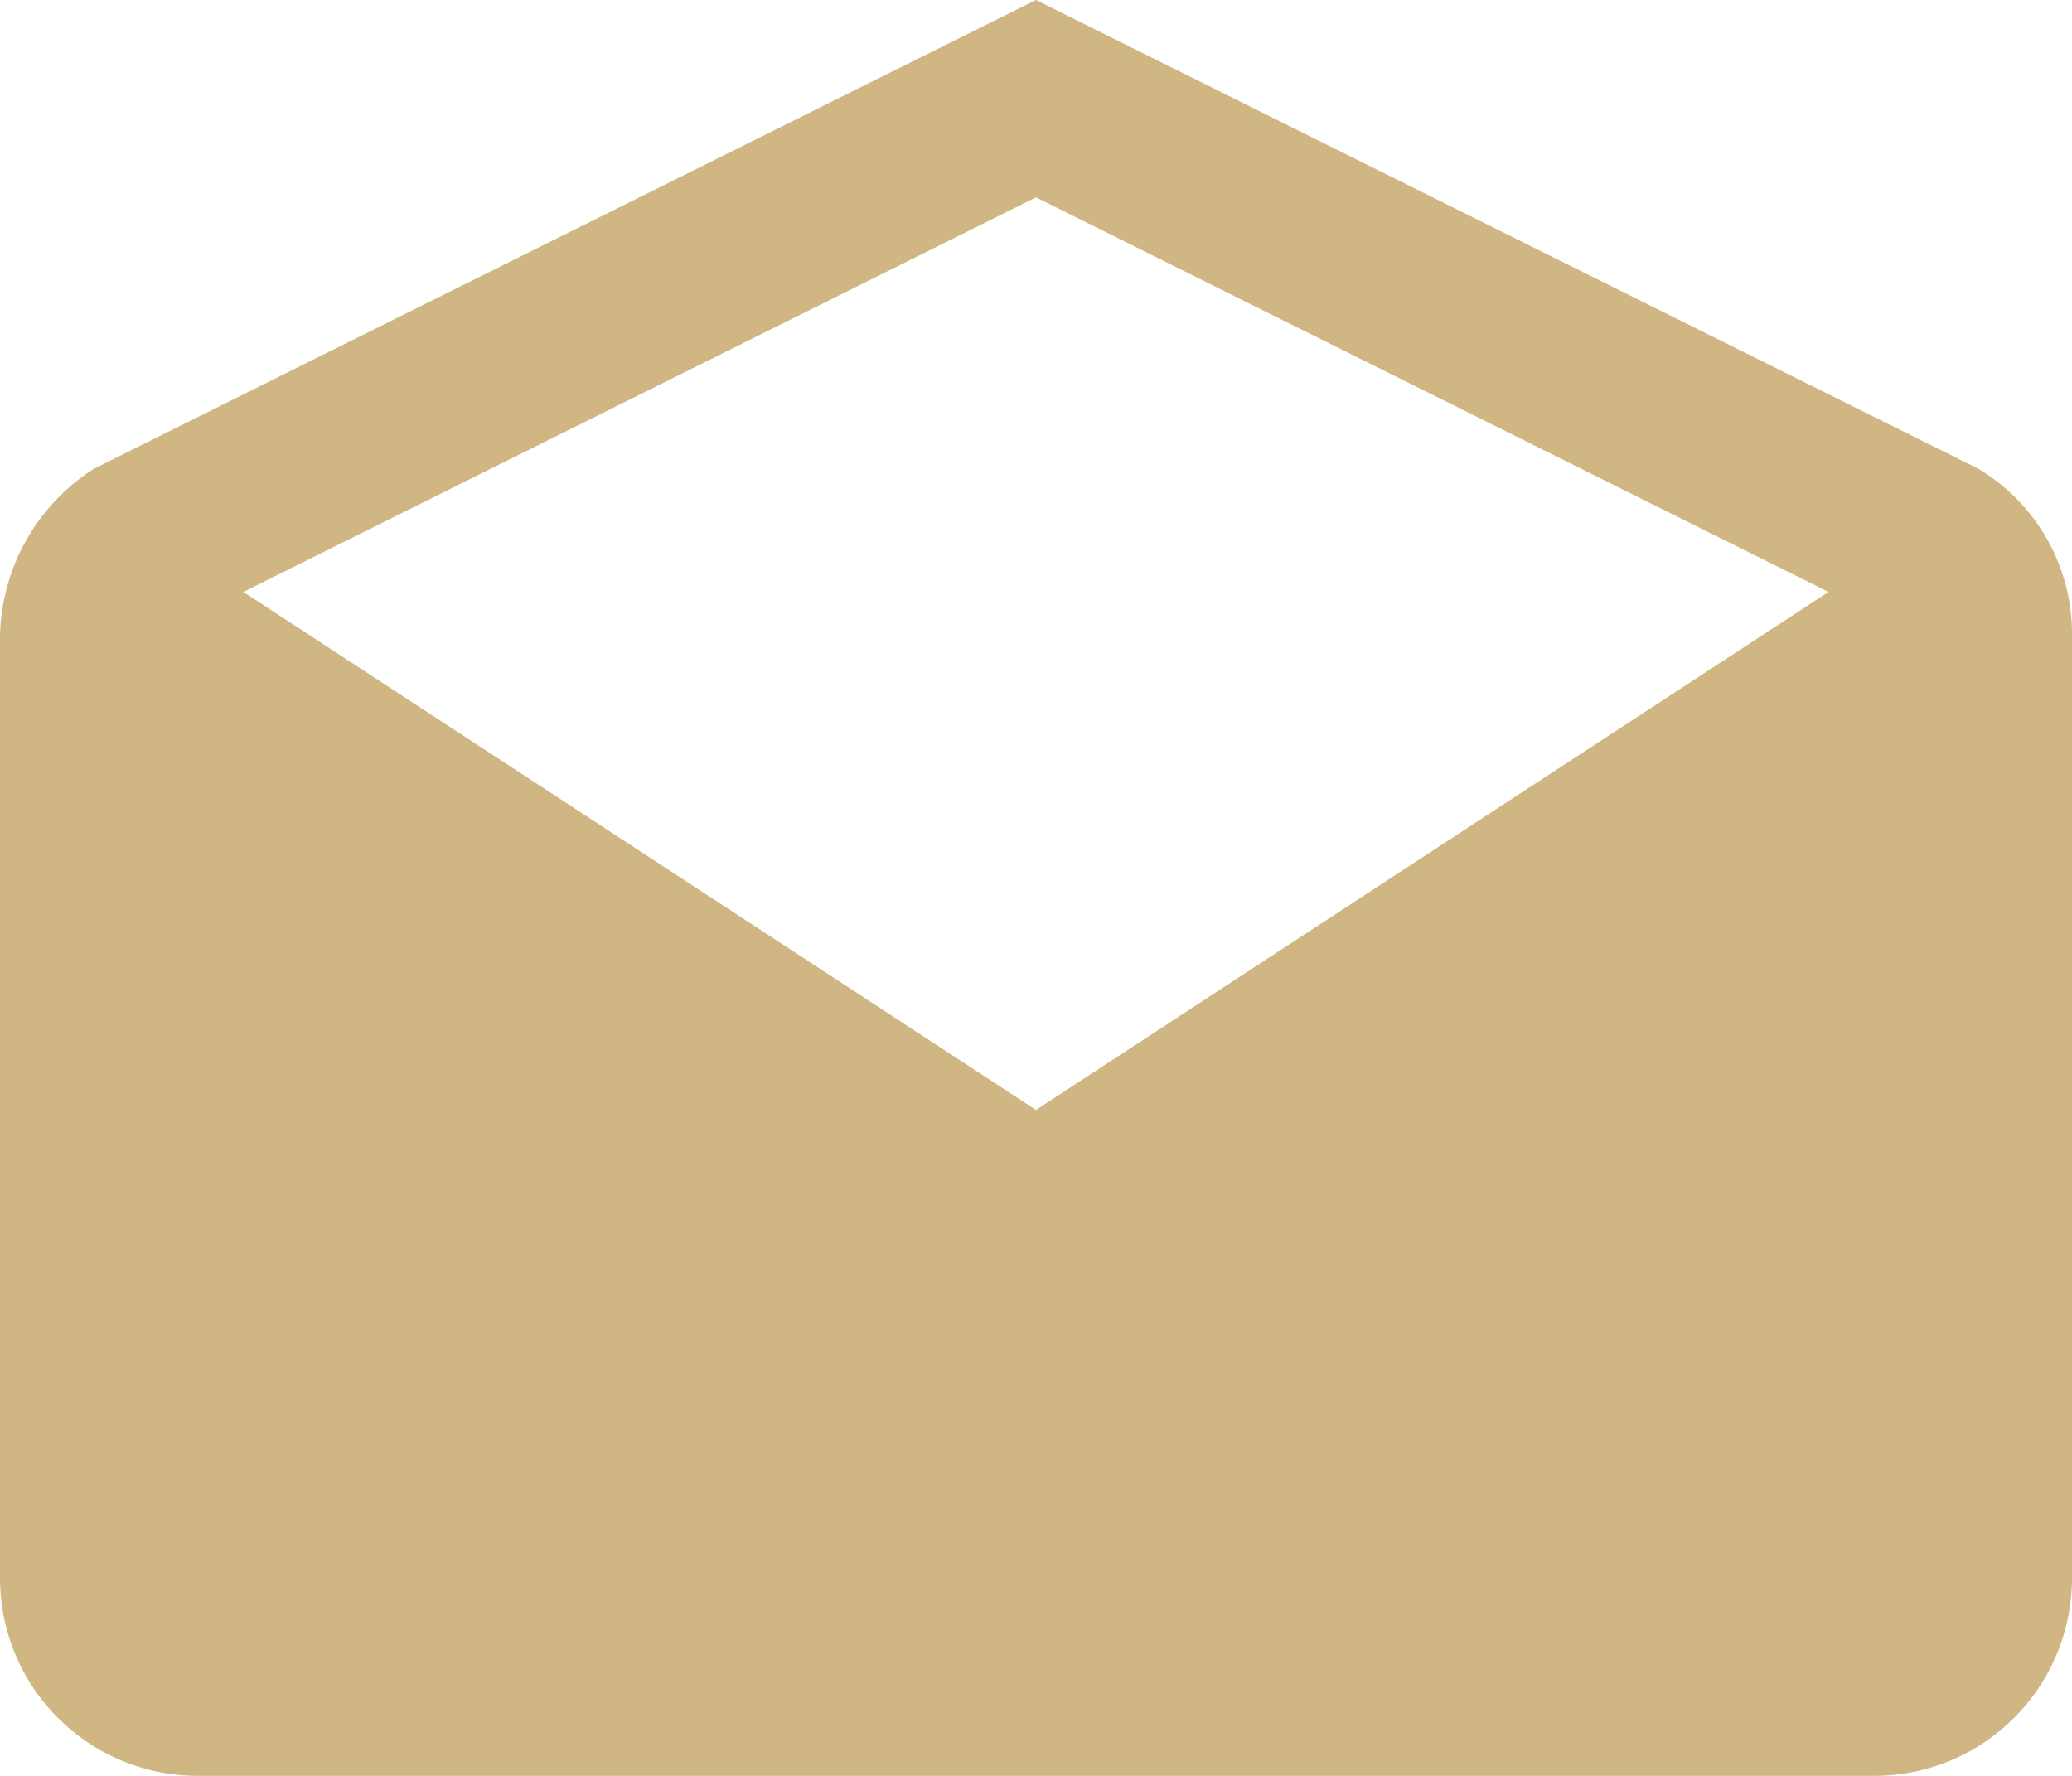 <svg xmlns="http://www.w3.org/2000/svg" width="29.167" height="25" viewBox="0 0 29.167 25">
  <path id="Icon_ionic-md-mail-open" data-name="Icon ionic-md-mail-open" d="M31.417,13.463A2.709,2.709,0,0,0,30.1,11.1L16.833,4.5,3.57,11.1a2.865,2.865,0,0,0-1.32,2.361v13.26A2.786,2.786,0,0,0,5.028,29.5H28.639a2.786,2.786,0,0,0,2.778-2.778ZM16.833,20.125,5.676,12.833,16.833,7.278,27.99,12.833Z" transform="translate(-2.25 -4.5)" fill="#cfb683"/>
</svg>
